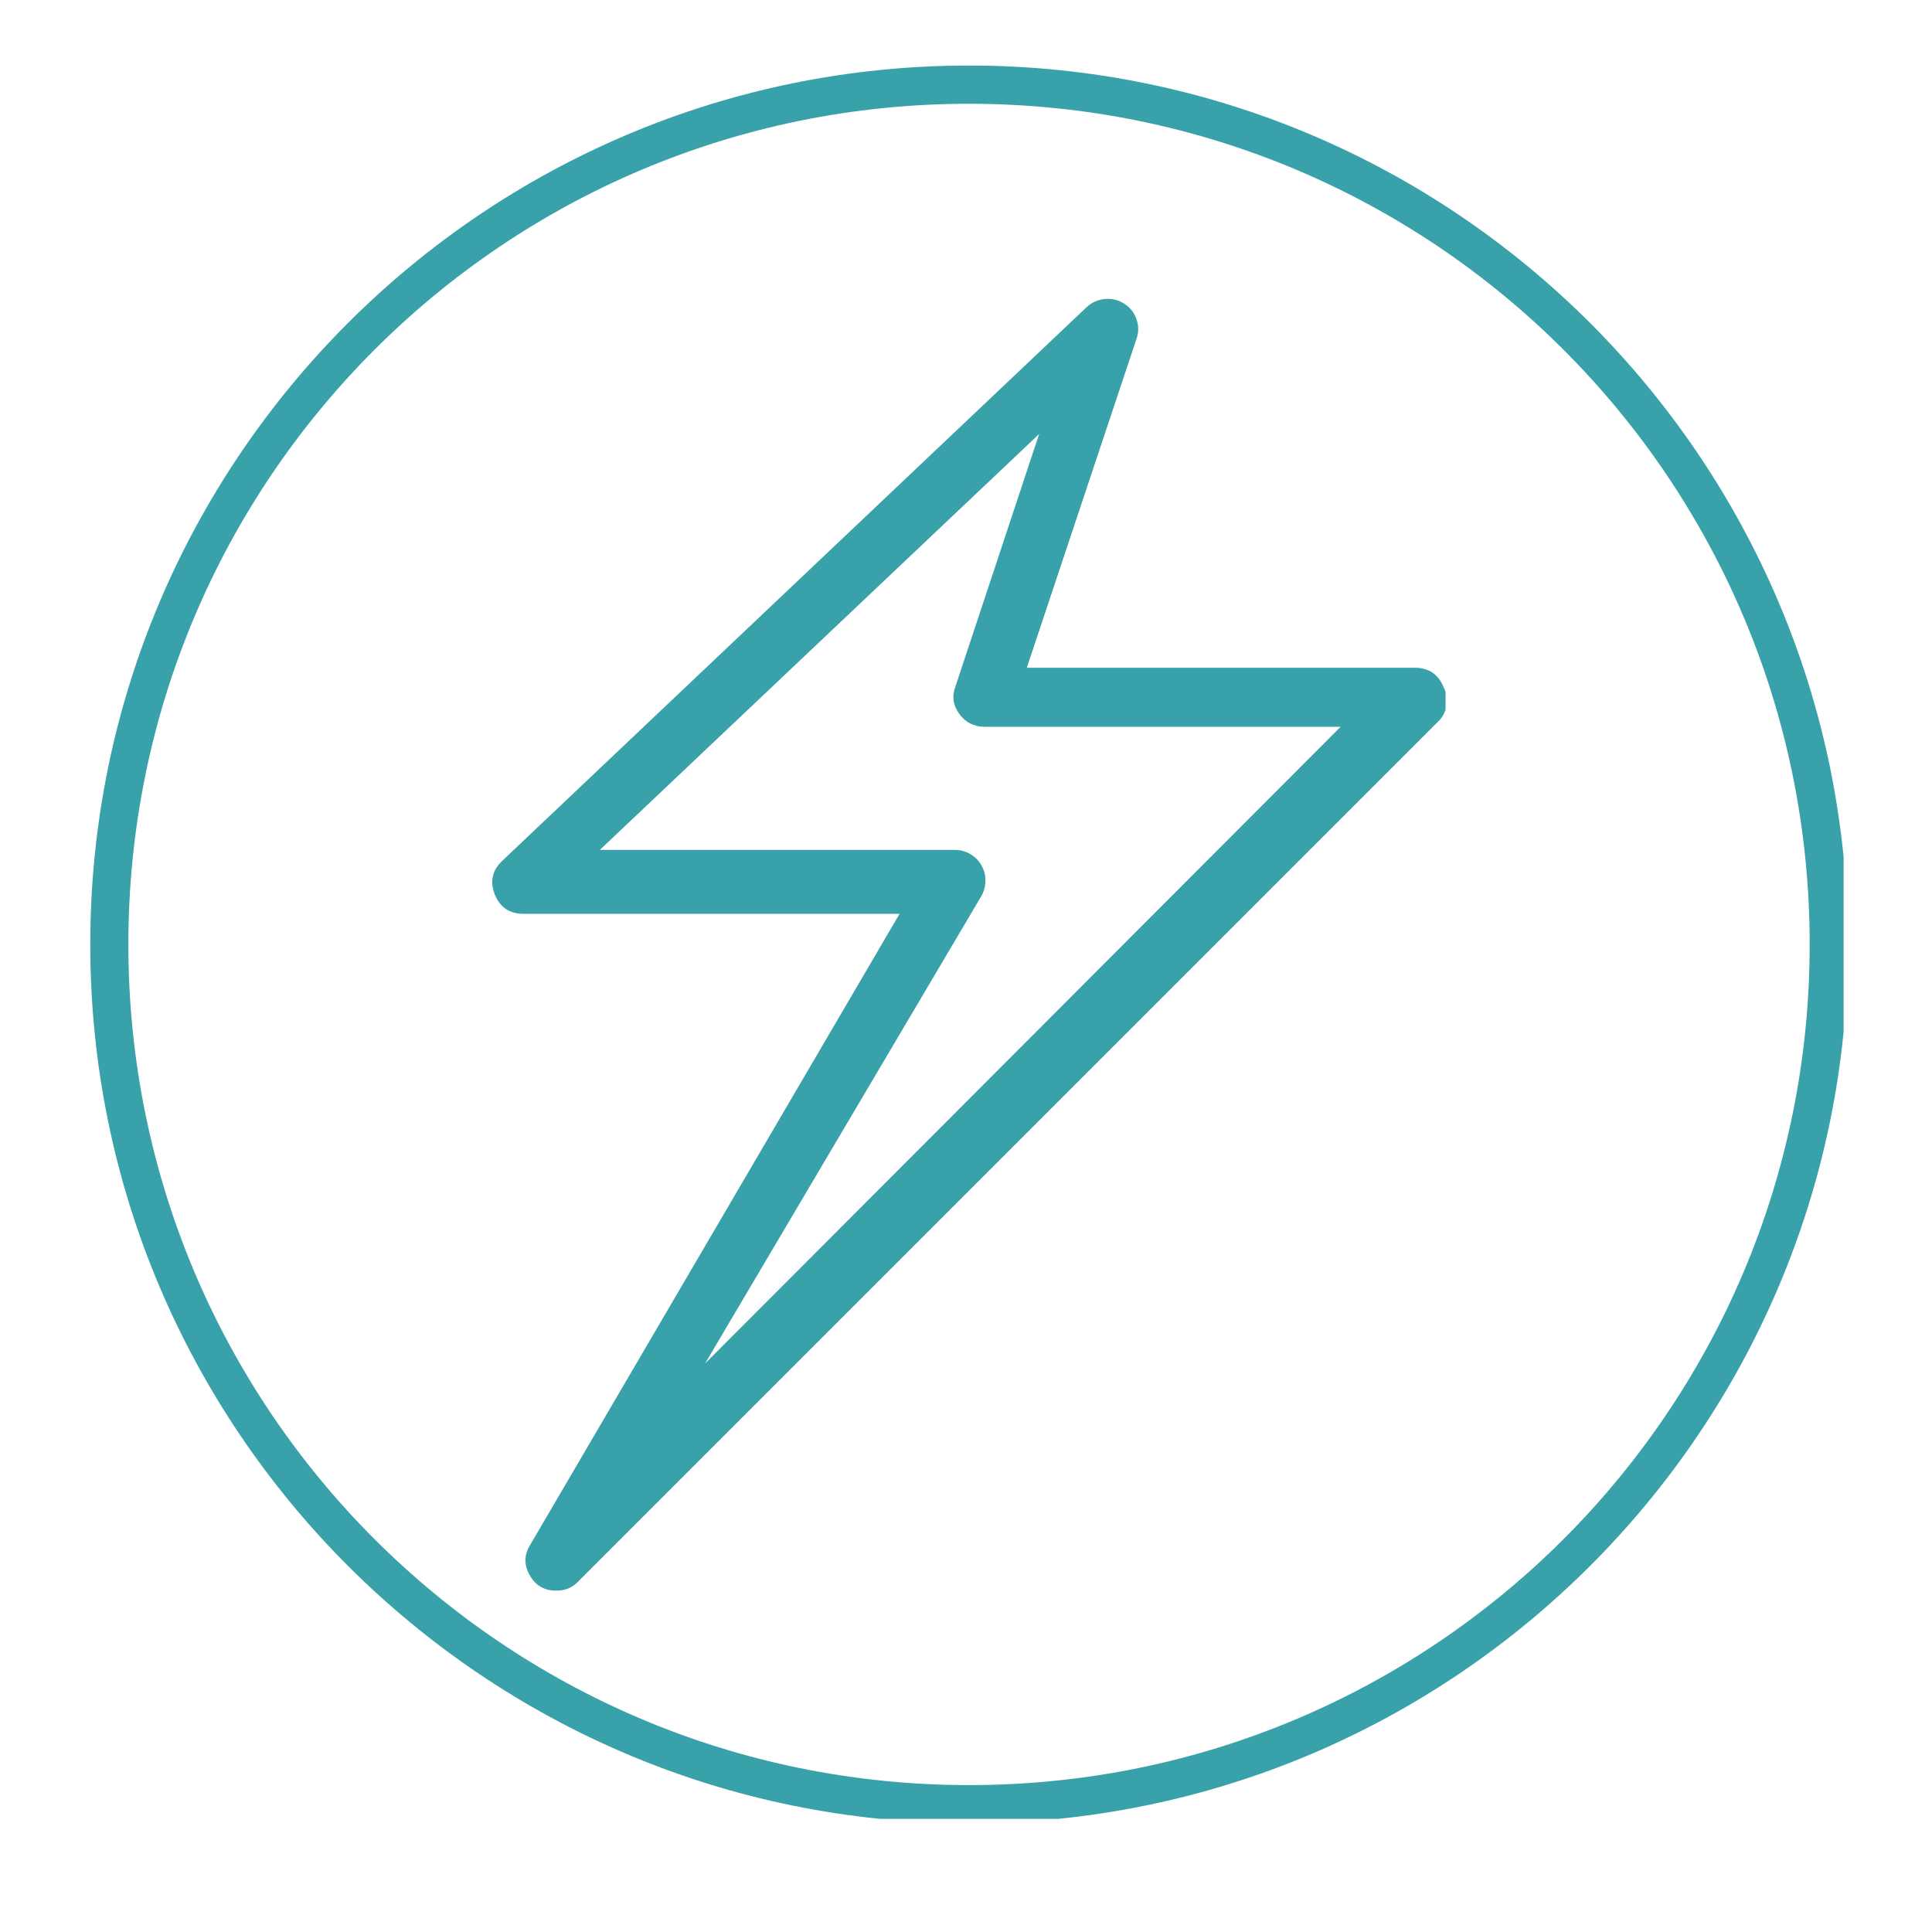 <svg xmlns="http://www.w3.org/2000/svg" xmlns:xlink="http://www.w3.org/1999/xlink" width="70" viewBox="0 0 52.5 52.5" height="70" preserveAspectRatio="xMidYMid meet"><defs><clipPath id="1d5791ed35"><path d="M 13 8.113 L 39.281 8.113 L 39.281 43.223 L 13 43.223 Z M 13 8.113 " clip-rule="nonzero"></path></clipPath><clipPath id="49966f3a70"><path d="M 2.453 1.781 L 50.098 1.781 L 50.098 49.426 L 2.453 49.426 Z M 2.453 1.781 " clip-rule="nonzero"></path></clipPath></defs><g clip-path="url(#1d5791ed35)"><path fill="#38a1aa" d="M 39.223 18.664 C 39.082 18.32 38.824 18.148 38.453 18.145 L 27.902 18.145 L 30.879 9.219 C 30.945 9.039 30.945 8.855 30.883 8.676 C 30.82 8.492 30.707 8.352 30.547 8.25 C 30.383 8.148 30.207 8.105 30.02 8.125 C 29.828 8.145 29.664 8.219 29.527 8.348 L 13.645 23.395 C 13.375 23.652 13.309 23.957 13.445 24.305 C 13.586 24.652 13.84 24.828 14.211 24.832 L 24.445 24.832 L 14.414 41.969 C 14.238 42.246 14.234 42.527 14.398 42.809 C 14.559 43.094 14.805 43.23 15.133 43.223 C 15.363 43.223 15.559 43.141 15.719 42.969 L 39.121 19.566 C 39.23 19.441 39.297 19.297 39.316 19.129 C 39.332 18.965 39.301 18.809 39.223 18.664 Z M 19.16 37.051 L 26.668 24.348 C 26.742 24.219 26.777 24.078 26.777 23.93 C 26.781 23.781 26.742 23.645 26.668 23.512 C 26.594 23.383 26.492 23.281 26.363 23.207 C 26.234 23.133 26.098 23.094 25.949 23.094 L 16.301 23.094 L 28.238 11.793 L 25.965 18.648 C 25.863 18.914 25.898 19.168 26.066 19.398 C 26.234 19.629 26.465 19.746 26.75 19.75 L 36.43 19.75 Z M 19.16 37.051 " fill-opacity="1" fill-rule="nonzero"></path></g><g clip-path="url(#49966f3a70)"><path fill="#38a1aa" d="M 26.332 1.781 C 13.156 1.781 2.453 12.488 2.453 25.664 C 2.453 38.84 13.156 49.547 26.332 49.547 C 39.508 49.547 50.215 38.84 50.215 25.664 C 50.215 12.488 39.508 1.781 26.332 1.781 Z M 26.332 2.82 C 38.961 2.82 49.176 13.035 49.176 25.664 C 49.176 38.293 38.961 48.508 26.332 48.508 C 13.703 48.508 3.488 38.293 3.488 25.664 C 3.488 13.035 13.703 2.82 26.332 2.82 Z M 26.332 2.82 " fill-opacity="1" fill-rule="nonzero"></path></g></svg>